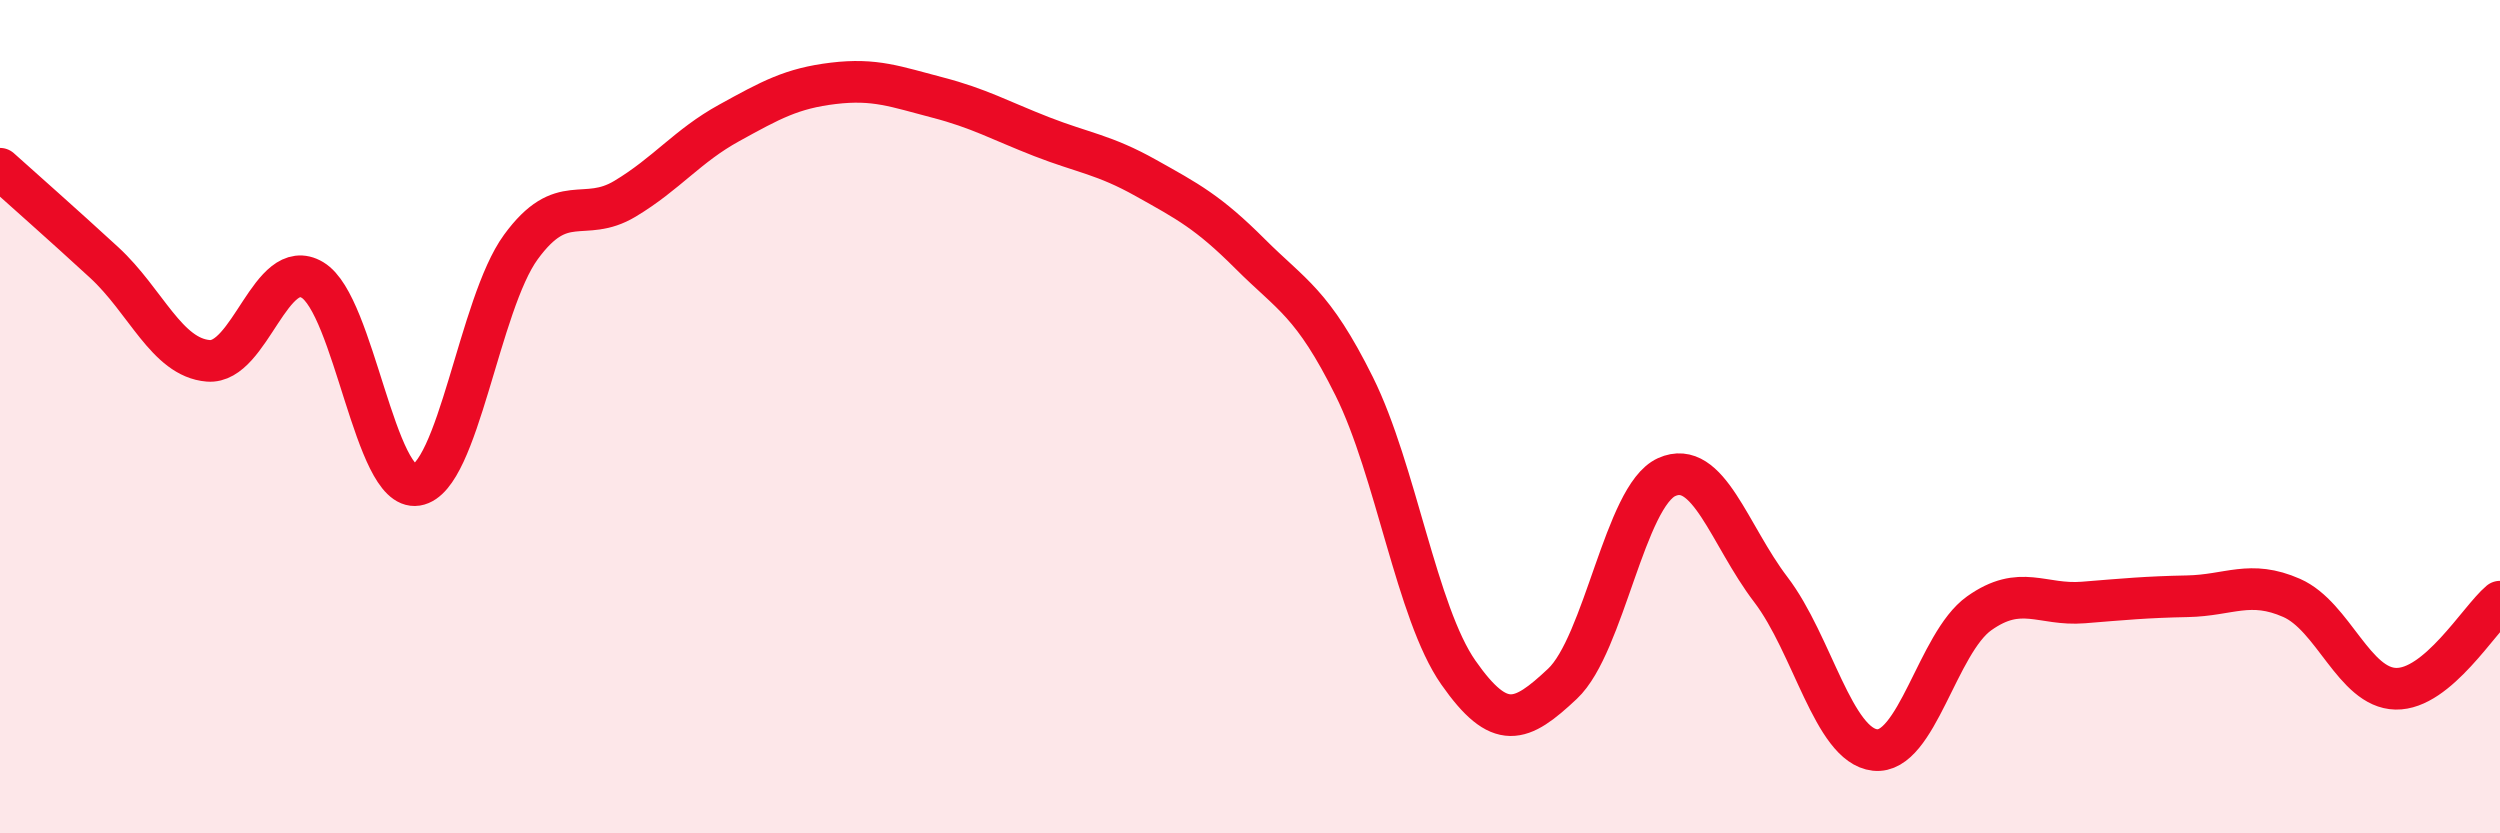 
    <svg width="60" height="20" viewBox="0 0 60 20" xmlns="http://www.w3.org/2000/svg">
      <path
        d="M 0,4.05 C 0.5,4.5 1.5,5.38 2.5,6.3 C 3.5,7.22 4,8.58 5,8.66 C 6,8.74 6.5,6.12 7.5,6.72 C 8.5,7.32 9,11.8 10,11.64 C 11,11.48 11.5,7.3 12.5,5.93 C 13.5,4.56 14,5.37 15,4.77 C 16,4.17 16.5,3.5 17.5,2.95 C 18.5,2.4 19,2.12 20,2 C 21,1.88 21.5,2.08 22.5,2.34 C 23.5,2.6 24,2.89 25,3.28 C 26,3.67 26.5,3.71 27.5,4.27 C 28.5,4.83 29,5.09 30,6.09 C 31,7.09 31.5,7.26 32.5,9.27 C 33.5,11.28 34,14.71 35,16.14 C 36,17.57 36.5,17.35 37.5,16.41 C 38.5,15.47 39,11.9 40,11.45 C 41,11 41.5,12.84 42.5,14.15 C 43.5,15.46 44,17.89 45,18 C 46,18.11 46.5,15.43 47.5,14.72 C 48.5,14.01 49,14.54 50,14.46 C 51,14.38 51.5,14.33 52.5,14.31 C 53.5,14.29 54,13.91 55,14.35 C 56,14.79 56.5,16.51 57.5,16.53 C 58.5,16.55 59.5,14.86 60,14.44L60 20L0 20Z"
        fill="#EB0A25"
        opacity="0.1"
        stroke-linecap="round"
        stroke-linejoin="round"
      />
      <path
        d="M 0,4.05 C 0.5,4.5 1.5,5.38 2.5,6.3 C 3.5,7.22 4,8.58 5,8.66 C 6,8.74 6.5,6.12 7.5,6.72 C 8.5,7.32 9,11.8 10,11.64 C 11,11.48 11.5,7.3 12.5,5.93 C 13.5,4.56 14,5.37 15,4.77 C 16,4.17 16.5,3.5 17.5,2.95 C 18.5,2.4 19,2.12 20,2 C 21,1.88 21.5,2.08 22.5,2.34 C 23.5,2.6 24,2.89 25,3.28 C 26,3.67 26.5,3.71 27.5,4.27 C 28.5,4.83 29,5.09 30,6.09 C 31,7.09 31.5,7.26 32.5,9.27 C 33.5,11.28 34,14.71 35,16.14 C 36,17.57 36.5,17.35 37.5,16.41 C 38.5,15.47 39,11.9 40,11.45 C 41,11 41.5,12.84 42.5,14.15 C 43.5,15.46 44,17.89 45,18 C 46,18.11 46.5,15.43 47.5,14.72 C 48.5,14.01 49,14.54 50,14.46 C 51,14.38 51.5,14.33 52.5,14.31 C 53.5,14.29 54,13.91 55,14.35 C 56,14.79 56.5,16.51 57.5,16.53 C 58.5,16.55 59.5,14.86 60,14.44"
        stroke="#EB0A25"
        stroke-width="1"
        fill="none"
        stroke-linecap="round"
        stroke-linejoin="round"
      />
    </svg>
  